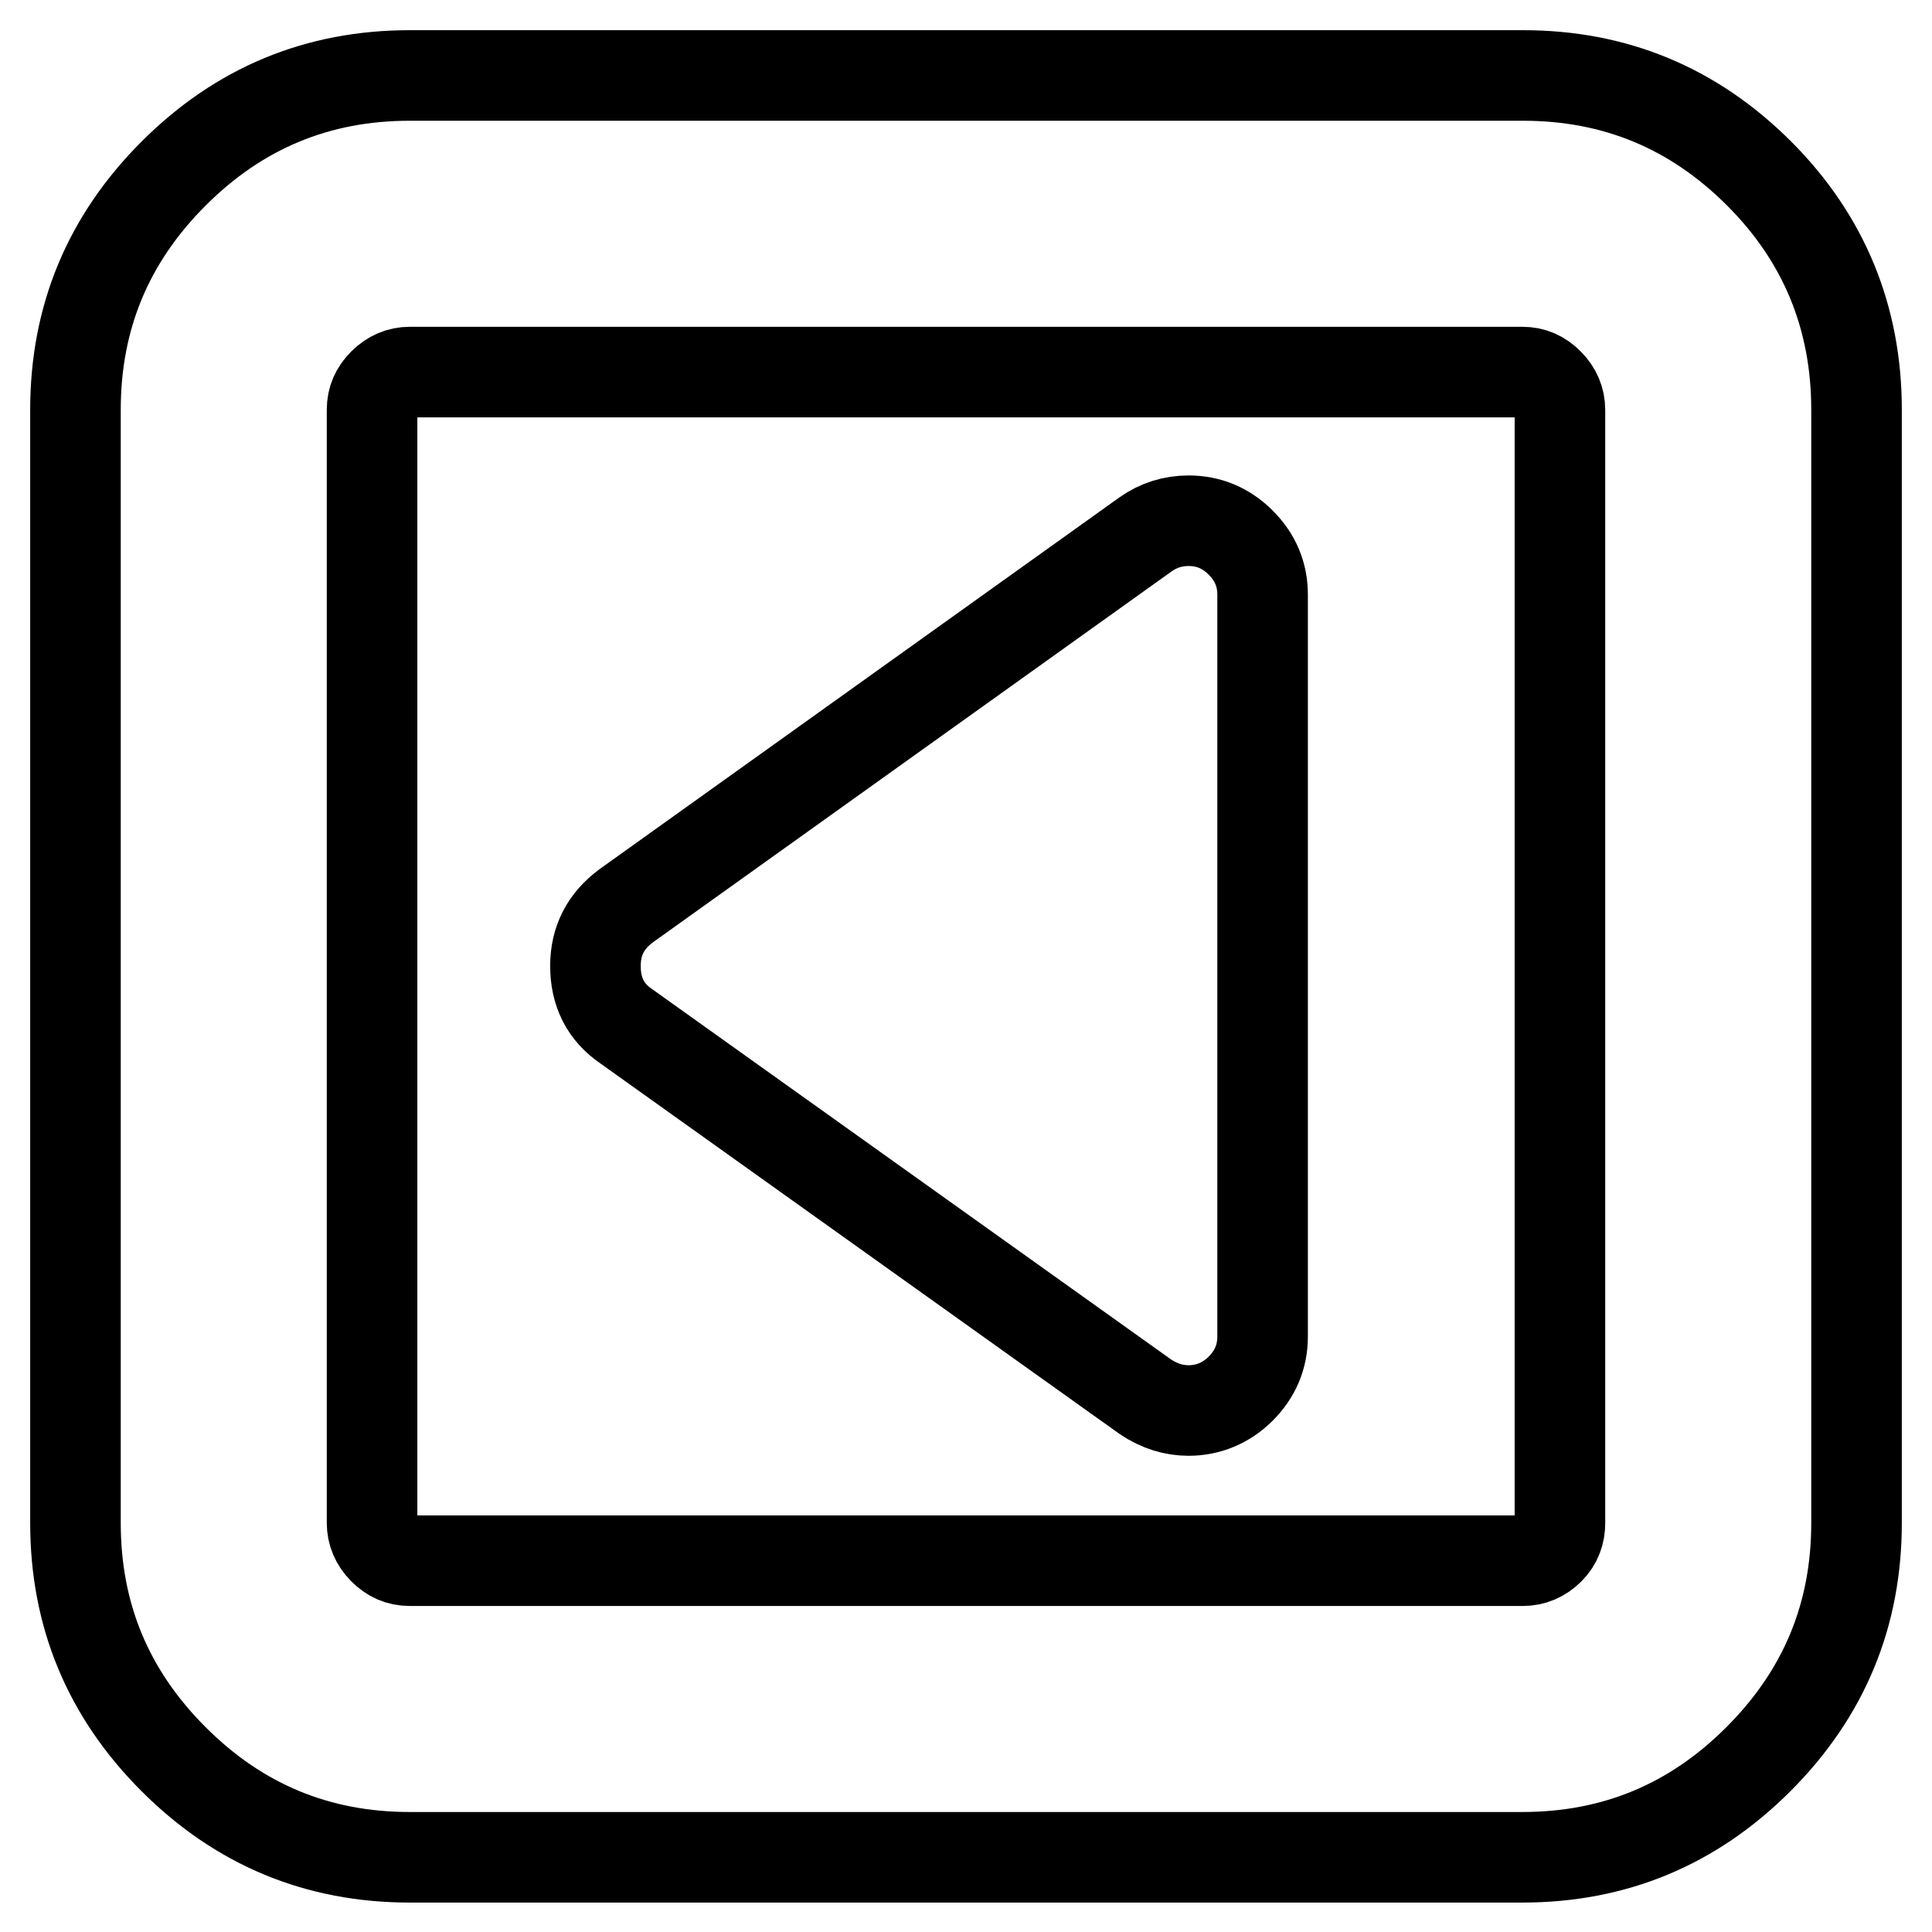 <?xml version="1.0" encoding="utf-8"?>
<!-- Svg Vector Icons : http://www.onlinewebfonts.com/icon -->
<!DOCTYPE svg PUBLIC "-//W3C//DTD SVG 1.1//EN" "http://www.w3.org/Graphics/SVG/1.1/DTD/svg11.dtd">
<svg version="1.1" xmlns="http://www.w3.org/2000/svg" xmlns:xlink="http://www.w3.org/1999/xlink" x="0px" y="0px" viewBox="0 0 256 256" enable-background="new 0 0 256 256" xml:space="preserve">
<g> <path stroke-width="12" fill-opacity="0" stroke="#000000"  d="M167.3,78.8v98.3c0,2.7-1,5-2.9,6.9c-1.9,1.9-4.3,2.9-6.9,2.9c-2,0-3.9-0.6-5.7-1.8L83,136 c-2.8-1.9-4.1-4.6-4.1-8c0-3.4,1.4-6,4.1-8l68.8-49.2c1.7-1.2,3.6-1.8,5.7-1.8c2.7,0,5,1,6.9,2.9C166.4,73.9,167.3,76.2,167.3,78.8 L167.3,78.8z M206.7,201.8V54.3c0-1.3-0.5-2.5-1.5-3.5s-2.1-1.5-3.5-1.5H54.3c-1.3,0-2.5,0.5-3.5,1.5s-1.5,2.1-1.5,3.5v147.5 c0,1.3,0.5,2.5,1.5,3.5s2.1,1.5,3.5,1.5h147.5c1.3,0,2.5-0.5,3.5-1.5S206.7,203.1,206.7,201.8z M246,54.3v147.5 c0,12.2-4.3,22.6-13,31.3c-8.7,8.7-19.1,13-31.3,13H54.3c-12.2,0-22.6-4.3-31.3-13c-8.7-8.7-13-19.1-13-31.3V54.3 c0-12.2,4.3-22.6,13-31.3c8.7-8.7,19.1-13,31.3-13h147.5c12.2,0,22.6,4.3,31.3,13C241.7,31.6,246,42.1,246,54.3z"/></g>
</svg>